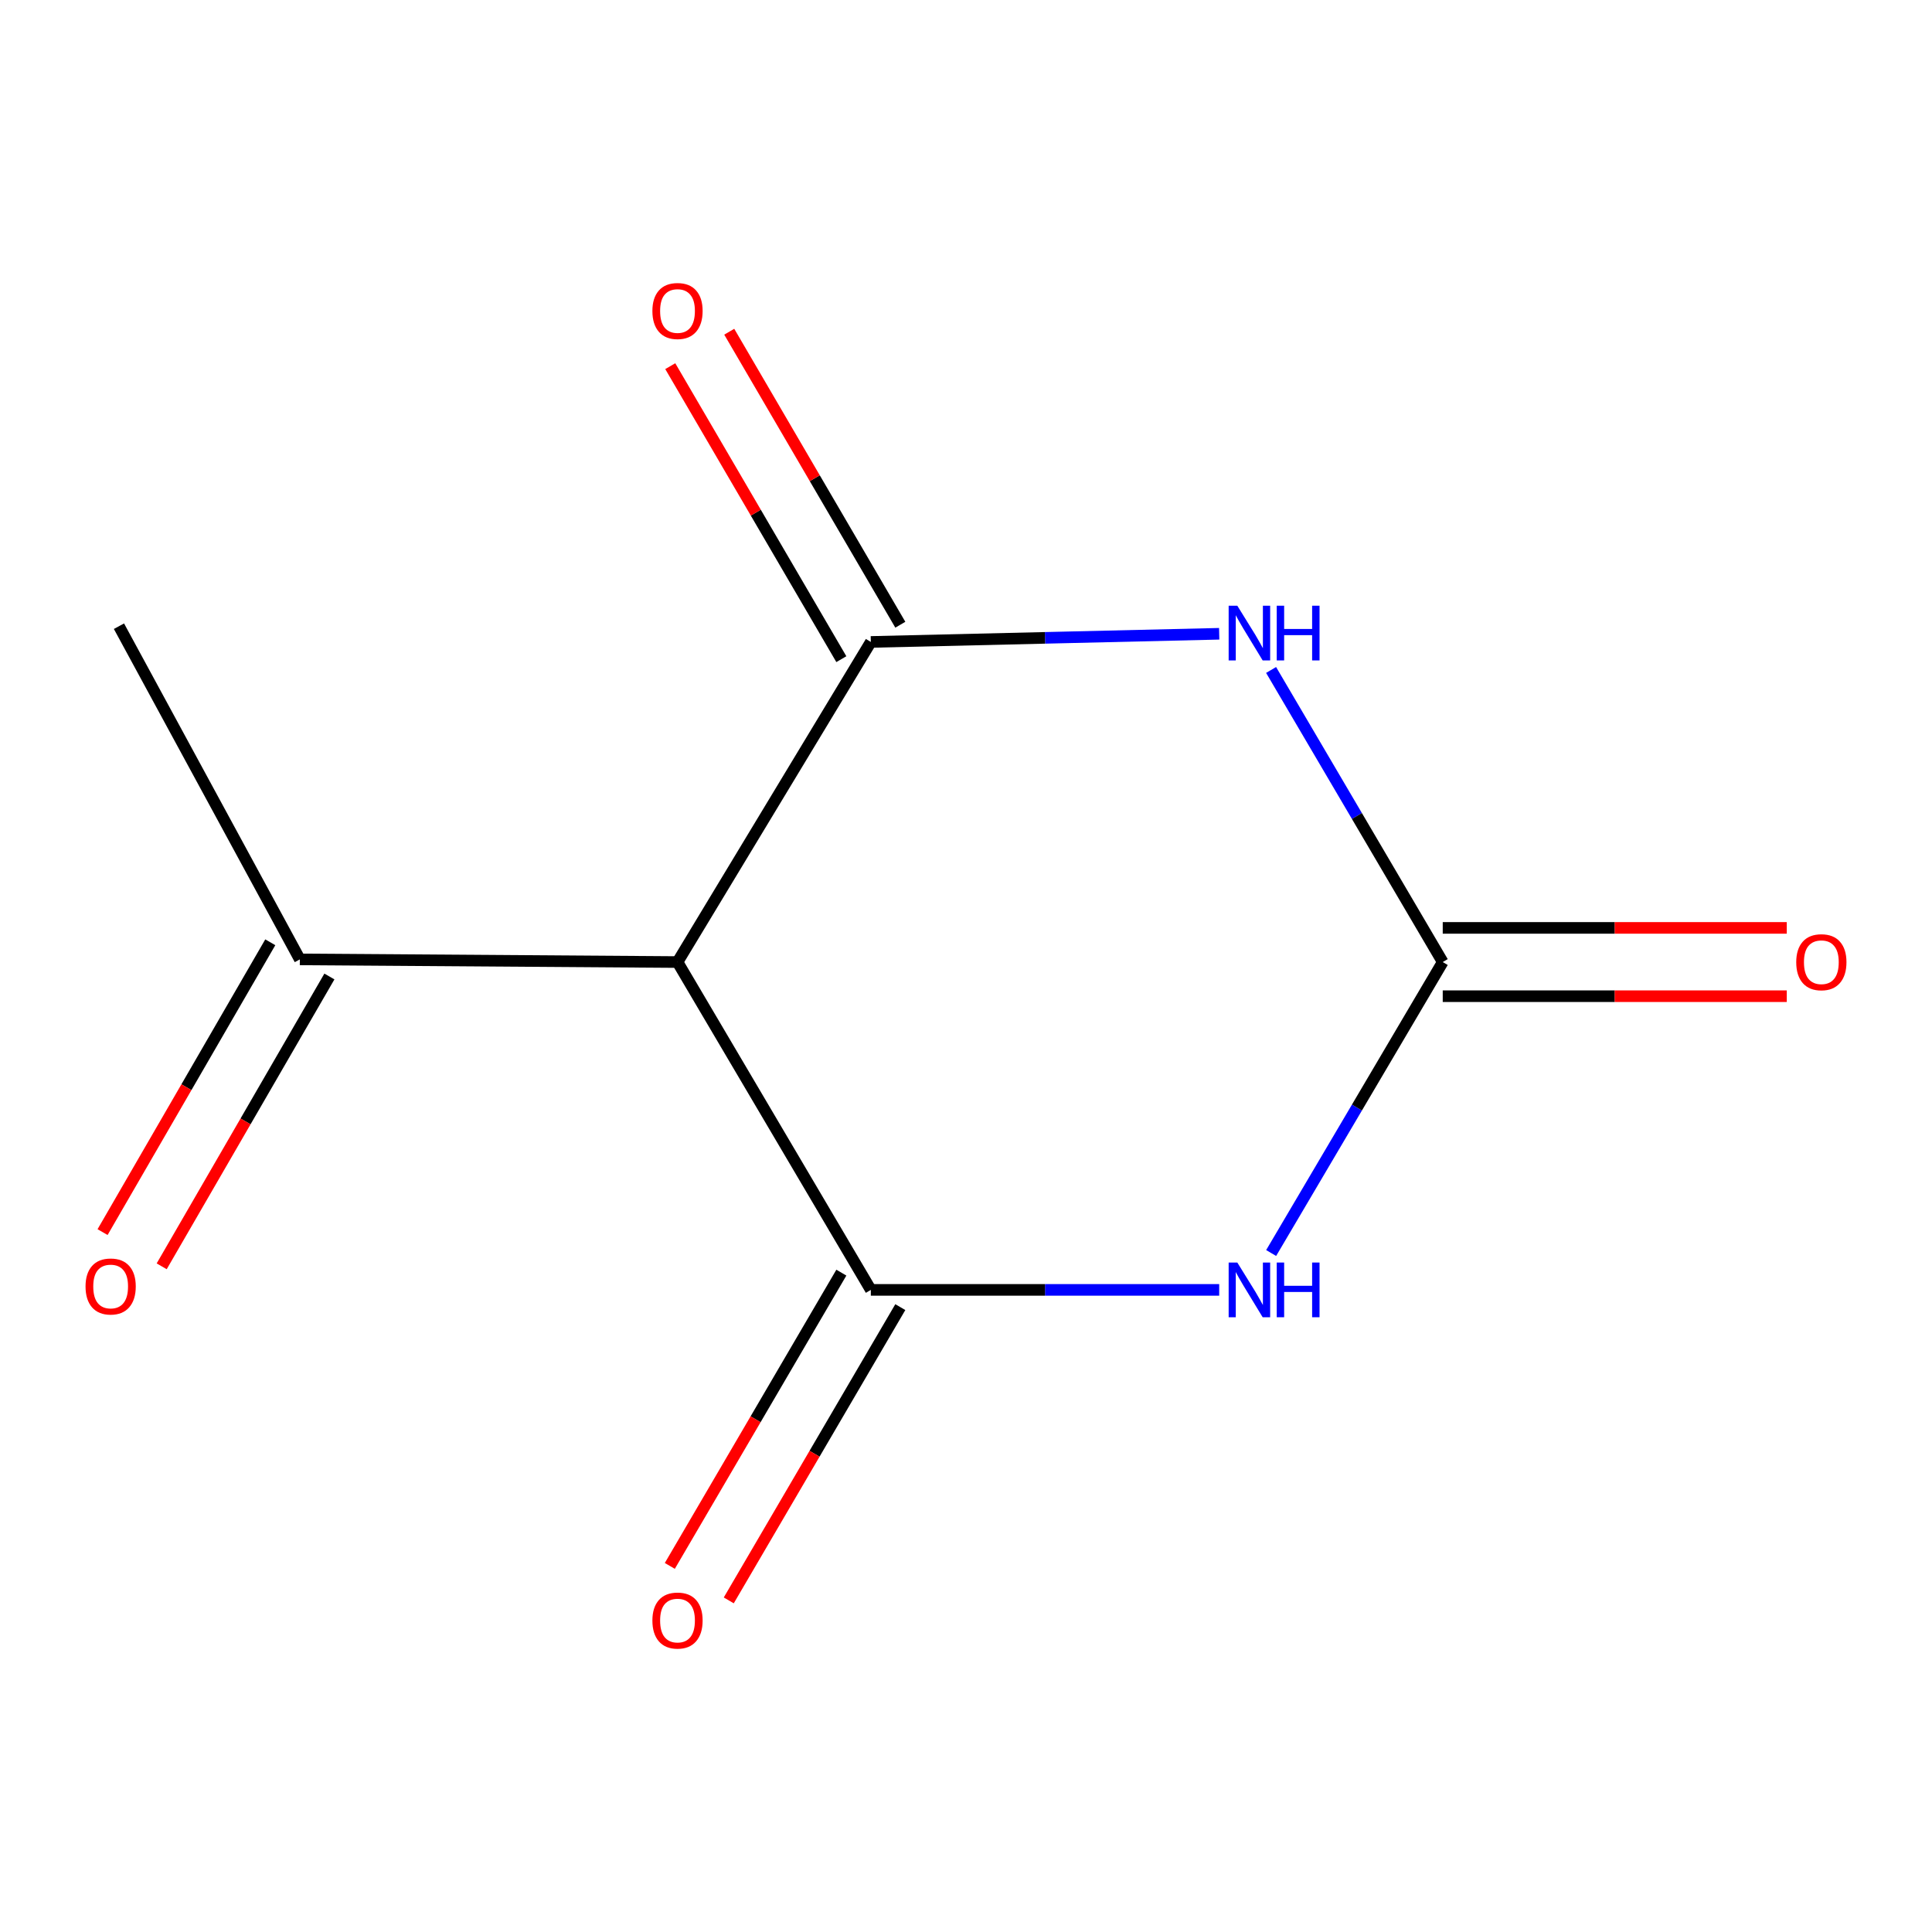 <?xml version='1.0' encoding='iso-8859-1'?>
<svg version='1.1' baseProfile='full'
              xmlns='http://www.w3.org/2000/svg'
                      xmlns:rdkit='http://www.rdkit.org/xml'
                      xmlns:xlink='http://www.w3.org/1999/xlink'
                  xml:space='preserve'
width='1000px' height='1000px' viewBox='0 0 1000 1000'>
<!-- END OF HEADER -->
<rect style='opacity:1.0;fill:#FFFFFF;stroke:none' width='1000' height='1000' x='0' y='0'> </rect>
<path class='bond-2' d='M 631.052,328.041 L 540.897,330.155' style='fill:none;fill-rule:evenodd;stroke:#0000FF;stroke-width:6px;stroke-linecap:butt;stroke-linejoin:miter;stroke-opacity:1' />
<path class='bond-2' d='M 540.897,330.155 L 450.743,332.27' style='fill:none;fill-rule:evenodd;stroke:#000000;stroke-width:6px;stroke-linecap:butt;stroke-linejoin:miter;stroke-opacity:1' />
<path class='bond-3' d='M 657.915,346.772 L 702.337,422.363' style='fill:none;fill-rule:evenodd;stroke:#0000FF;stroke-width:6px;stroke-linecap:butt;stroke-linejoin:miter;stroke-opacity:1' />
<path class='bond-3' d='M 702.337,422.363 L 746.758,497.954' style='fill:none;fill-rule:evenodd;stroke:#000000;stroke-width:6px;stroke-linecap:butt;stroke-linejoin:miter;stroke-opacity:1' />
<path class='bond-0' d='M 657.946,648.559 L 702.352,573.257' style='fill:none;fill-rule:evenodd;stroke:#0000FF;stroke-width:6px;stroke-linecap:butt;stroke-linejoin:miter;stroke-opacity:1' />
<path class='bond-0' d='M 702.352,573.257 L 746.758,497.954' style='fill:none;fill-rule:evenodd;stroke:#000000;stroke-width:6px;stroke-linecap:butt;stroke-linejoin:miter;stroke-opacity:1' />
<path class='bond-1' d='M 631.053,667.644 L 540.898,667.644' style='fill:none;fill-rule:evenodd;stroke:#0000FF;stroke-width:6px;stroke-linecap:butt;stroke-linejoin:miter;stroke-opacity:1' />
<path class='bond-1' d='M 540.898,667.644 L 450.743,667.644' style='fill:none;fill-rule:evenodd;stroke:#000000;stroke-width:6px;stroke-linecap:butt;stroke-linejoin:miter;stroke-opacity:1' />
<path class='bond-6' d='M 435.485,658.719 L 391.089,734.615' style='fill:none;fill-rule:evenodd;stroke:#000000;stroke-width:6px;stroke-linecap:butt;stroke-linejoin:miter;stroke-opacity:1' />
<path class='bond-6' d='M 391.089,734.615 L 346.694,810.51' style='fill:none;fill-rule:evenodd;stroke:#FF0000;stroke-width:6px;stroke-linecap:butt;stroke-linejoin:miter;stroke-opacity:1' />
<path class='bond-6' d='M 466,676.569 L 421.604,752.465' style='fill:none;fill-rule:evenodd;stroke:#000000;stroke-width:6px;stroke-linecap:butt;stroke-linejoin:miter;stroke-opacity:1' />
<path class='bond-6' d='M 421.604,752.465 L 377.208,828.36' style='fill:none;fill-rule:evenodd;stroke:#FF0000;stroke-width:6px;stroke-linecap:butt;stroke-linejoin:miter;stroke-opacity:1' />
<path class='bond-11' d='M 450.743,667.644 L 350.676,497.954' style='fill:none;fill-rule:evenodd;stroke:#000000;stroke-width:6px;stroke-linecap:butt;stroke-linejoin:miter;stroke-opacity:1' />
<path class='bond-4' d='M 450.743,332.27 L 350.676,497.954' style='fill:none;fill-rule:evenodd;stroke:#000000;stroke-width:6px;stroke-linecap:butt;stroke-linejoin:miter;stroke-opacity:1' />
<path class='bond-7' d='M 466.007,323.357 L 421.731,247.528' style='fill:none;fill-rule:evenodd;stroke:#000000;stroke-width:6px;stroke-linecap:butt;stroke-linejoin:miter;stroke-opacity:1' />
<path class='bond-7' d='M 421.731,247.528 L 377.456,171.699' style='fill:none;fill-rule:evenodd;stroke:#FF0000;stroke-width:6px;stroke-linecap:butt;stroke-linejoin:miter;stroke-opacity:1' />
<path class='bond-7' d='M 435.478,341.183 L 391.202,265.353' style='fill:none;fill-rule:evenodd;stroke:#000000;stroke-width:6px;stroke-linecap:butt;stroke-linejoin:miter;stroke-opacity:1' />
<path class='bond-7' d='M 391.202,265.353 L 346.927,189.524' style='fill:none;fill-rule:evenodd;stroke:#FF0000;stroke-width:6px;stroke-linecap:butt;stroke-linejoin:miter;stroke-opacity:1' />
<path class='bond-8' d='M 746.758,515.63 L 835.793,515.63' style='fill:none;fill-rule:evenodd;stroke:#000000;stroke-width:6px;stroke-linecap:butt;stroke-linejoin:miter;stroke-opacity:1' />
<path class='bond-8' d='M 835.793,515.63 L 924.828,515.63' style='fill:none;fill-rule:evenodd;stroke:#FF0000;stroke-width:6px;stroke-linecap:butt;stroke-linejoin:miter;stroke-opacity:1' />
<path class='bond-8' d='M 746.758,480.278 L 835.793,480.278' style='fill:none;fill-rule:evenodd;stroke:#000000;stroke-width:6px;stroke-linecap:butt;stroke-linejoin:miter;stroke-opacity:1' />
<path class='bond-8' d='M 835.793,480.278 L 924.828,480.278' style='fill:none;fill-rule:evenodd;stroke:#FF0000;stroke-width:6px;stroke-linecap:butt;stroke-linejoin:miter;stroke-opacity:1' />
<path class='bond-5' d='M 350.676,497.954 L 155.198,496.579' style='fill:none;fill-rule:evenodd;stroke:#000000;stroke-width:6px;stroke-linecap:butt;stroke-linejoin:miter;stroke-opacity:1' />
<path class='bond-9' d='M 139.899,487.726 L 96.494,562.731' style='fill:none;fill-rule:evenodd;stroke:#000000;stroke-width:6px;stroke-linecap:butt;stroke-linejoin:miter;stroke-opacity:1' />
<path class='bond-9' d='M 96.494,562.731 L 53.089,637.737' style='fill:none;fill-rule:evenodd;stroke:#FF0000;stroke-width:6px;stroke-linecap:butt;stroke-linejoin:miter;stroke-opacity:1' />
<path class='bond-9' d='M 170.497,505.432 L 127.092,580.438' style='fill:none;fill-rule:evenodd;stroke:#000000;stroke-width:6px;stroke-linecap:butt;stroke-linejoin:miter;stroke-opacity:1' />
<path class='bond-9' d='M 127.092,580.438 L 83.687,655.444' style='fill:none;fill-rule:evenodd;stroke:#FF0000;stroke-width:6px;stroke-linecap:butt;stroke-linejoin:miter;stroke-opacity:1' />
<path class='bond-10' d='M 155.198,496.579 L 61.574,324.119' style='fill:none;fill-rule:evenodd;stroke:#000000;stroke-width:6px;stroke-linecap:butt;stroke-linejoin:miter;stroke-opacity:1' />
<path  class='atom-0' d='M 640.432 313.514
L 649.712 328.514
Q 650.632 329.994, 652.112 332.674
Q 653.592 335.354, 653.672 335.514
L 653.672 313.514
L 657.432 313.514
L 657.432 341.834
L 653.552 341.834
L 643.592 325.434
Q 642.432 323.514, 641.192 321.314
Q 639.992 319.114, 639.632 318.434
L 639.632 341.834
L 635.952 341.834
L 635.952 313.514
L 640.432 313.514
' fill='#0000FF'/>
<path  class='atom-0' d='M 660.832 313.514
L 664.672 313.514
L 664.672 325.554
L 679.152 325.554
L 679.152 313.514
L 682.992 313.514
L 682.992 341.834
L 679.152 341.834
L 679.152 328.754
L 664.672 328.754
L 664.672 341.834
L 660.832 341.834
L 660.832 313.514
' fill='#0000FF'/>
<path  class='atom-1' d='M 640.432 653.484
L 649.712 668.484
Q 650.632 669.964, 652.112 672.644
Q 653.592 675.324, 653.672 675.484
L 653.672 653.484
L 657.432 653.484
L 657.432 681.804
L 653.552 681.804
L 643.592 665.404
Q 642.432 663.484, 641.192 661.284
Q 639.992 659.084, 639.632 658.404
L 639.632 681.804
L 635.952 681.804
L 635.952 653.484
L 640.432 653.484
' fill='#0000FF'/>
<path  class='atom-1' d='M 660.832 653.484
L 664.672 653.484
L 664.672 665.524
L 679.152 665.524
L 679.152 653.484
L 682.992 653.484
L 682.992 681.804
L 679.152 681.804
L 679.152 668.724
L 664.672 668.724
L 664.672 681.804
L 660.832 681.804
L 660.832 653.484
' fill='#0000FF'/>
<path  class='atom-7' d='M 337.676 838.79
Q 337.676 831.99, 341.036 828.19
Q 344.396 824.39, 350.676 824.39
Q 356.956 824.39, 360.316 828.19
Q 363.676 831.99, 363.676 838.79
Q 363.676 845.67, 360.276 849.59
Q 356.876 853.47, 350.676 853.47
Q 344.436 853.47, 341.036 849.59
Q 337.676 845.71, 337.676 838.79
M 350.676 850.27
Q 354.996 850.27, 357.316 847.39
Q 359.676 844.47, 359.676 838.79
Q 359.676 833.23, 357.316 830.43
Q 354.996 827.59, 350.676 827.59
Q 346.356 827.59, 343.996 830.39
Q 341.676 833.19, 341.676 838.79
Q 341.676 844.51, 343.996 847.39
Q 346.356 850.27, 350.676 850.27
' fill='#FF0000'/>
<path  class='atom-8' d='M 337.676 160.97
Q 337.676 154.17, 341.036 150.37
Q 344.396 146.57, 350.676 146.57
Q 356.956 146.57, 360.316 150.37
Q 363.676 154.17, 363.676 160.97
Q 363.676 167.85, 360.276 171.77
Q 356.876 175.65, 350.676 175.65
Q 344.436 175.65, 341.036 171.77
Q 337.676 167.89, 337.676 160.97
M 350.676 172.45
Q 354.996 172.45, 357.316 169.57
Q 359.676 166.65, 359.676 160.97
Q 359.676 155.41, 357.316 152.61
Q 354.996 149.77, 350.676 149.77
Q 346.356 149.77, 343.996 152.57
Q 341.676 155.37, 341.676 160.97
Q 341.676 166.69, 343.996 169.57
Q 346.356 172.45, 350.676 172.45
' fill='#FF0000'/>
<path  class='atom-9' d='M 929.727 498.034
Q 929.727 491.234, 933.087 487.434
Q 936.447 483.634, 942.727 483.634
Q 949.007 483.634, 952.367 487.434
Q 955.727 491.234, 955.727 498.034
Q 955.727 504.914, 952.327 508.834
Q 948.927 512.714, 942.727 512.714
Q 936.487 512.714, 933.087 508.834
Q 929.727 504.954, 929.727 498.034
M 942.727 509.514
Q 947.047 509.514, 949.367 506.634
Q 951.727 503.714, 951.727 498.034
Q 951.727 492.474, 949.367 489.674
Q 947.047 486.834, 942.727 486.834
Q 938.407 486.834, 936.047 489.634
Q 933.727 492.434, 933.727 498.034
Q 933.727 503.754, 936.047 506.634
Q 938.407 509.514, 942.727 509.514
' fill='#FF0000'/>
<path  class='atom-10' d='M 44.273 665.878
Q 44.273 659.078, 47.633 655.278
Q 50.992 651.478, 57.273 651.478
Q 63.553 651.478, 66.912 655.278
Q 70.272 659.078, 70.272 665.878
Q 70.272 672.758, 66.873 676.678
Q 63.472 680.558, 57.273 680.558
Q 51.032 680.558, 47.633 676.678
Q 44.273 672.798, 44.273 665.878
M 57.273 677.358
Q 61.593 677.358, 63.913 674.478
Q 66.272 671.558, 66.272 665.878
Q 66.272 660.318, 63.913 657.518
Q 61.593 654.678, 57.273 654.678
Q 52.953 654.678, 50.593 657.478
Q 48.273 660.278, 48.273 665.878
Q 48.273 671.598, 50.593 674.478
Q 52.953 677.358, 57.273 677.358
' fill='#FF0000'/>
</svg>
